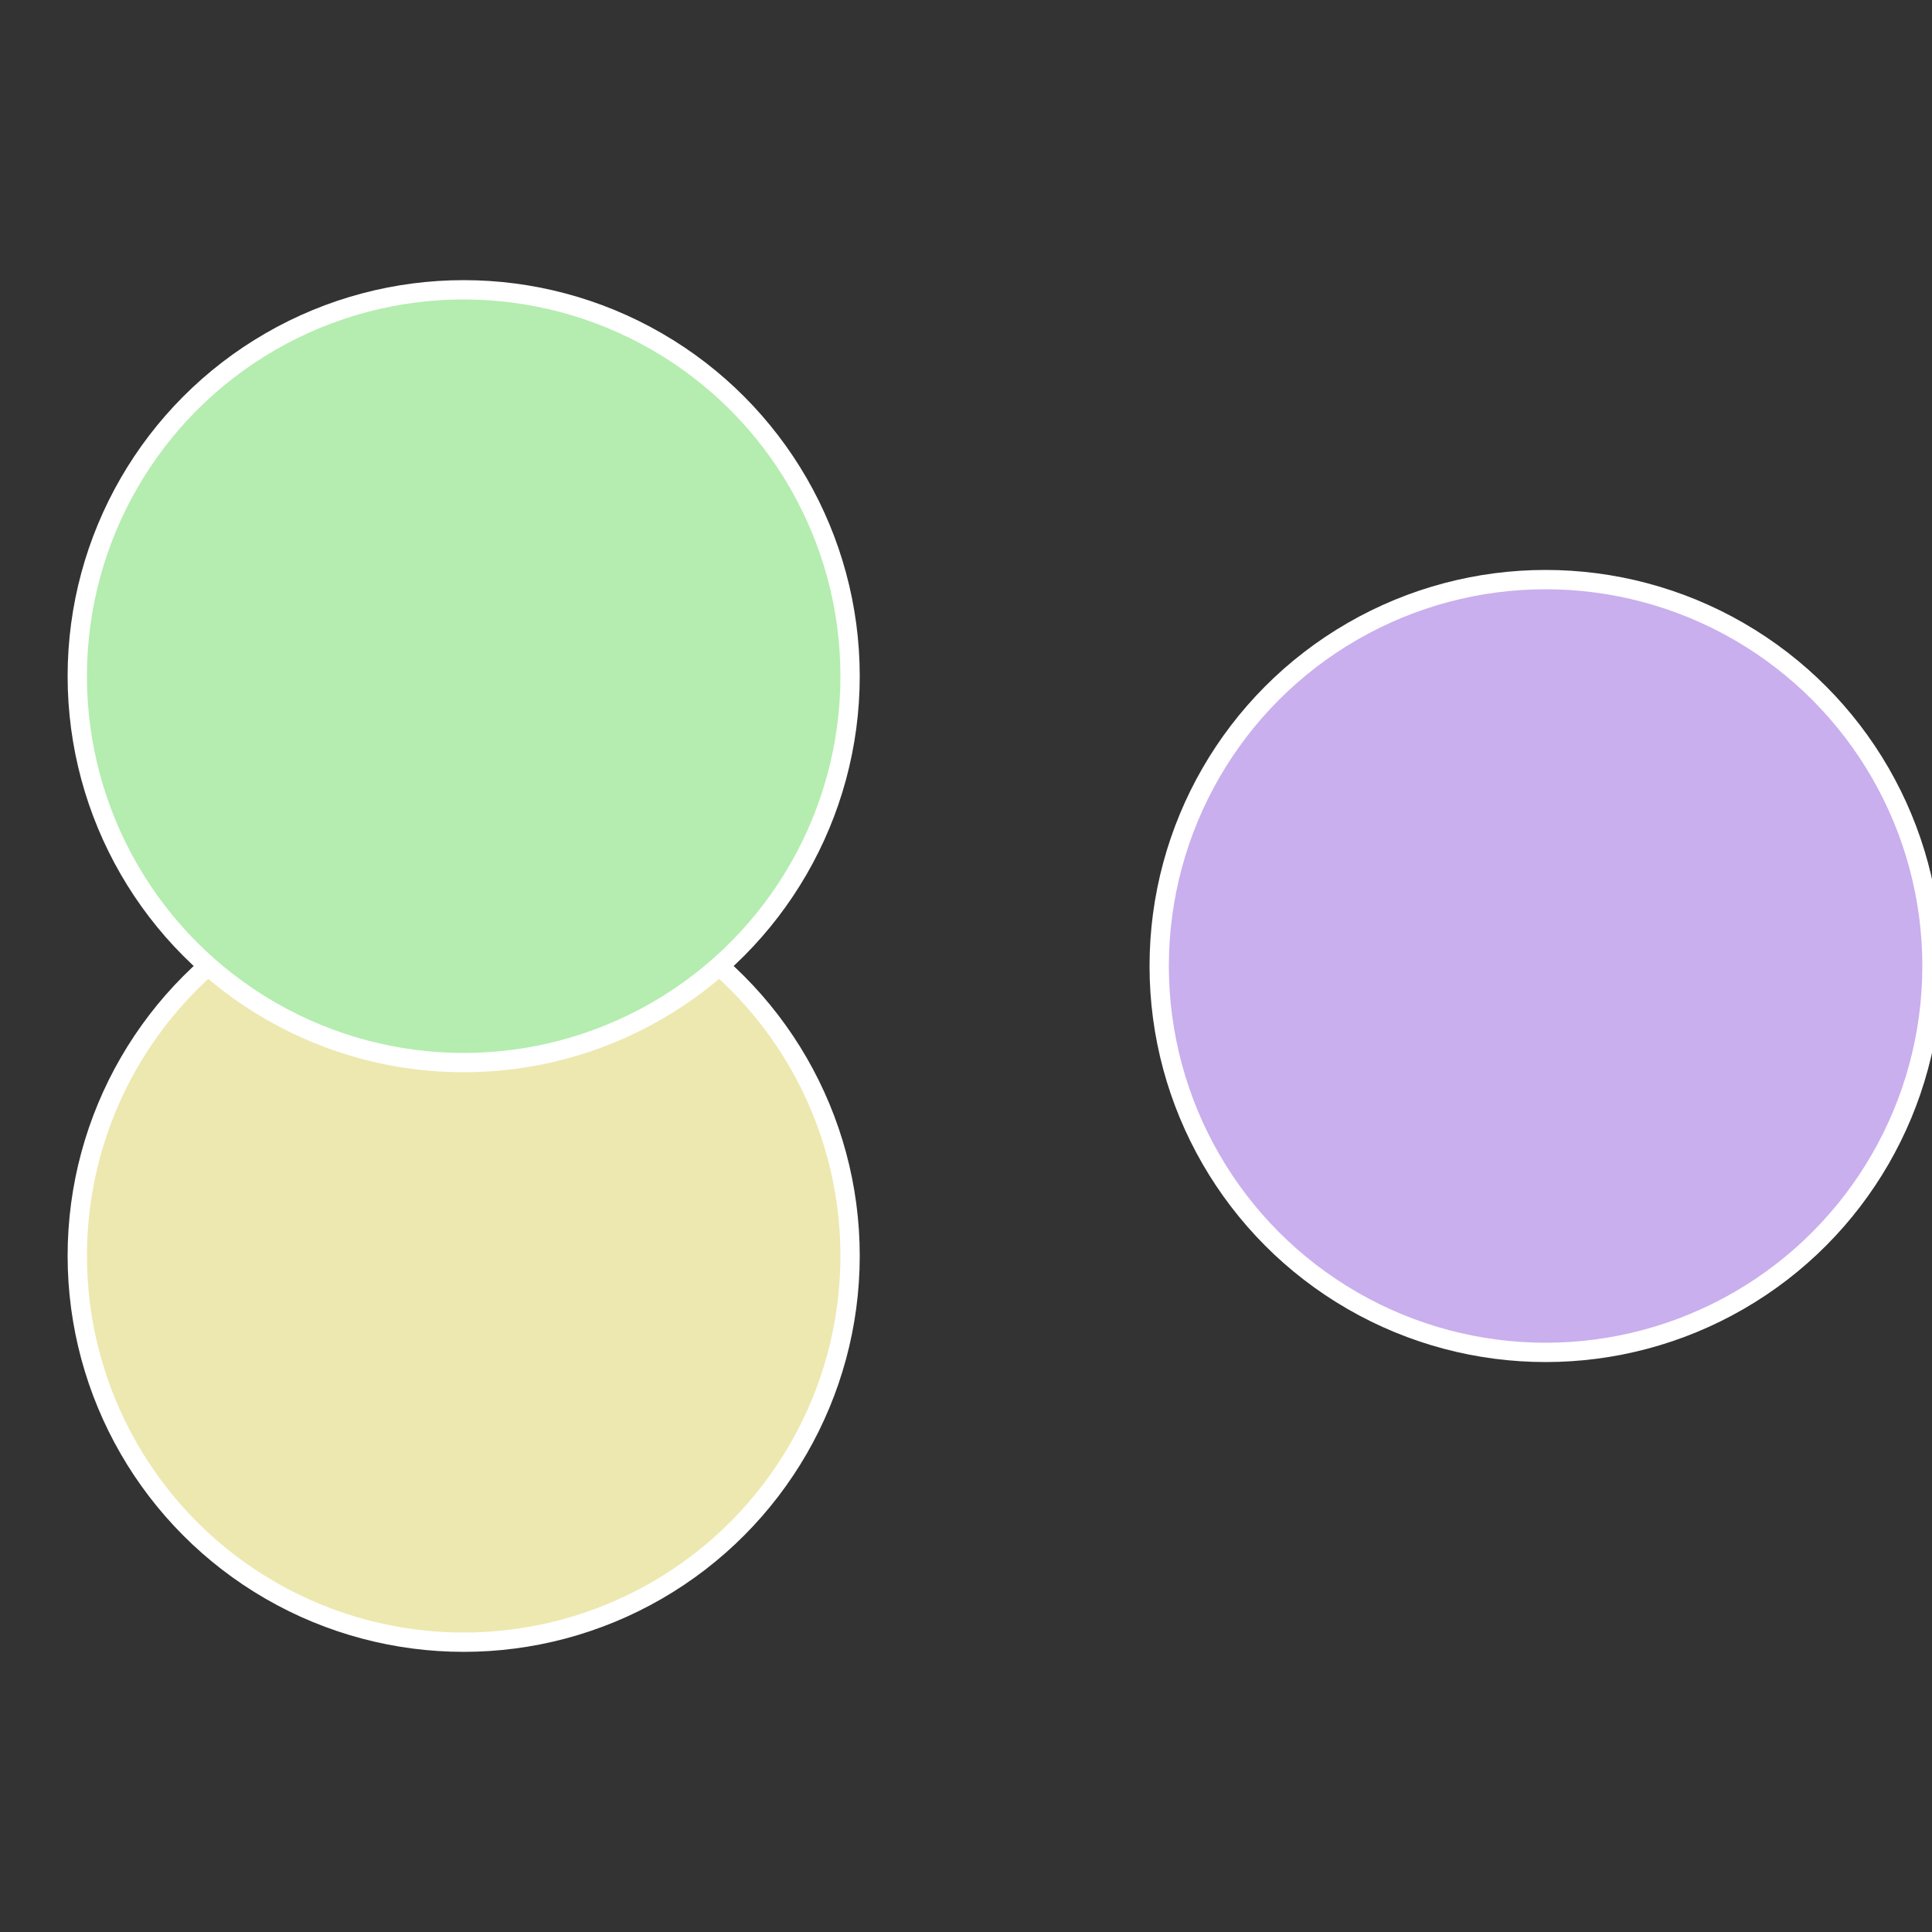 <?xml version="1.0" standalone="no"?>
<svg width="500" height="500" viewBox="-1 -1 2 2" xmlns="http://www.w3.org/2000/svg">
 
                <rect x="-1" y="-1" width="2" height="2" fill="#333333" stroke="none"/>
 
                <circle cx="0.6" cy="0" r="0.4" fill="#c9afed" stroke="#fff" stroke-width="1%" />
             
                <circle cx="-0.52" cy="0.3" r="0.4" fill="#ede8af" stroke="#fff" stroke-width="1%" />
             
                <circle cx="-0.52" cy="-0.3" r="0.4" fill="#b4edaf" stroke="#fff" stroke-width="1%" />
            </svg>
